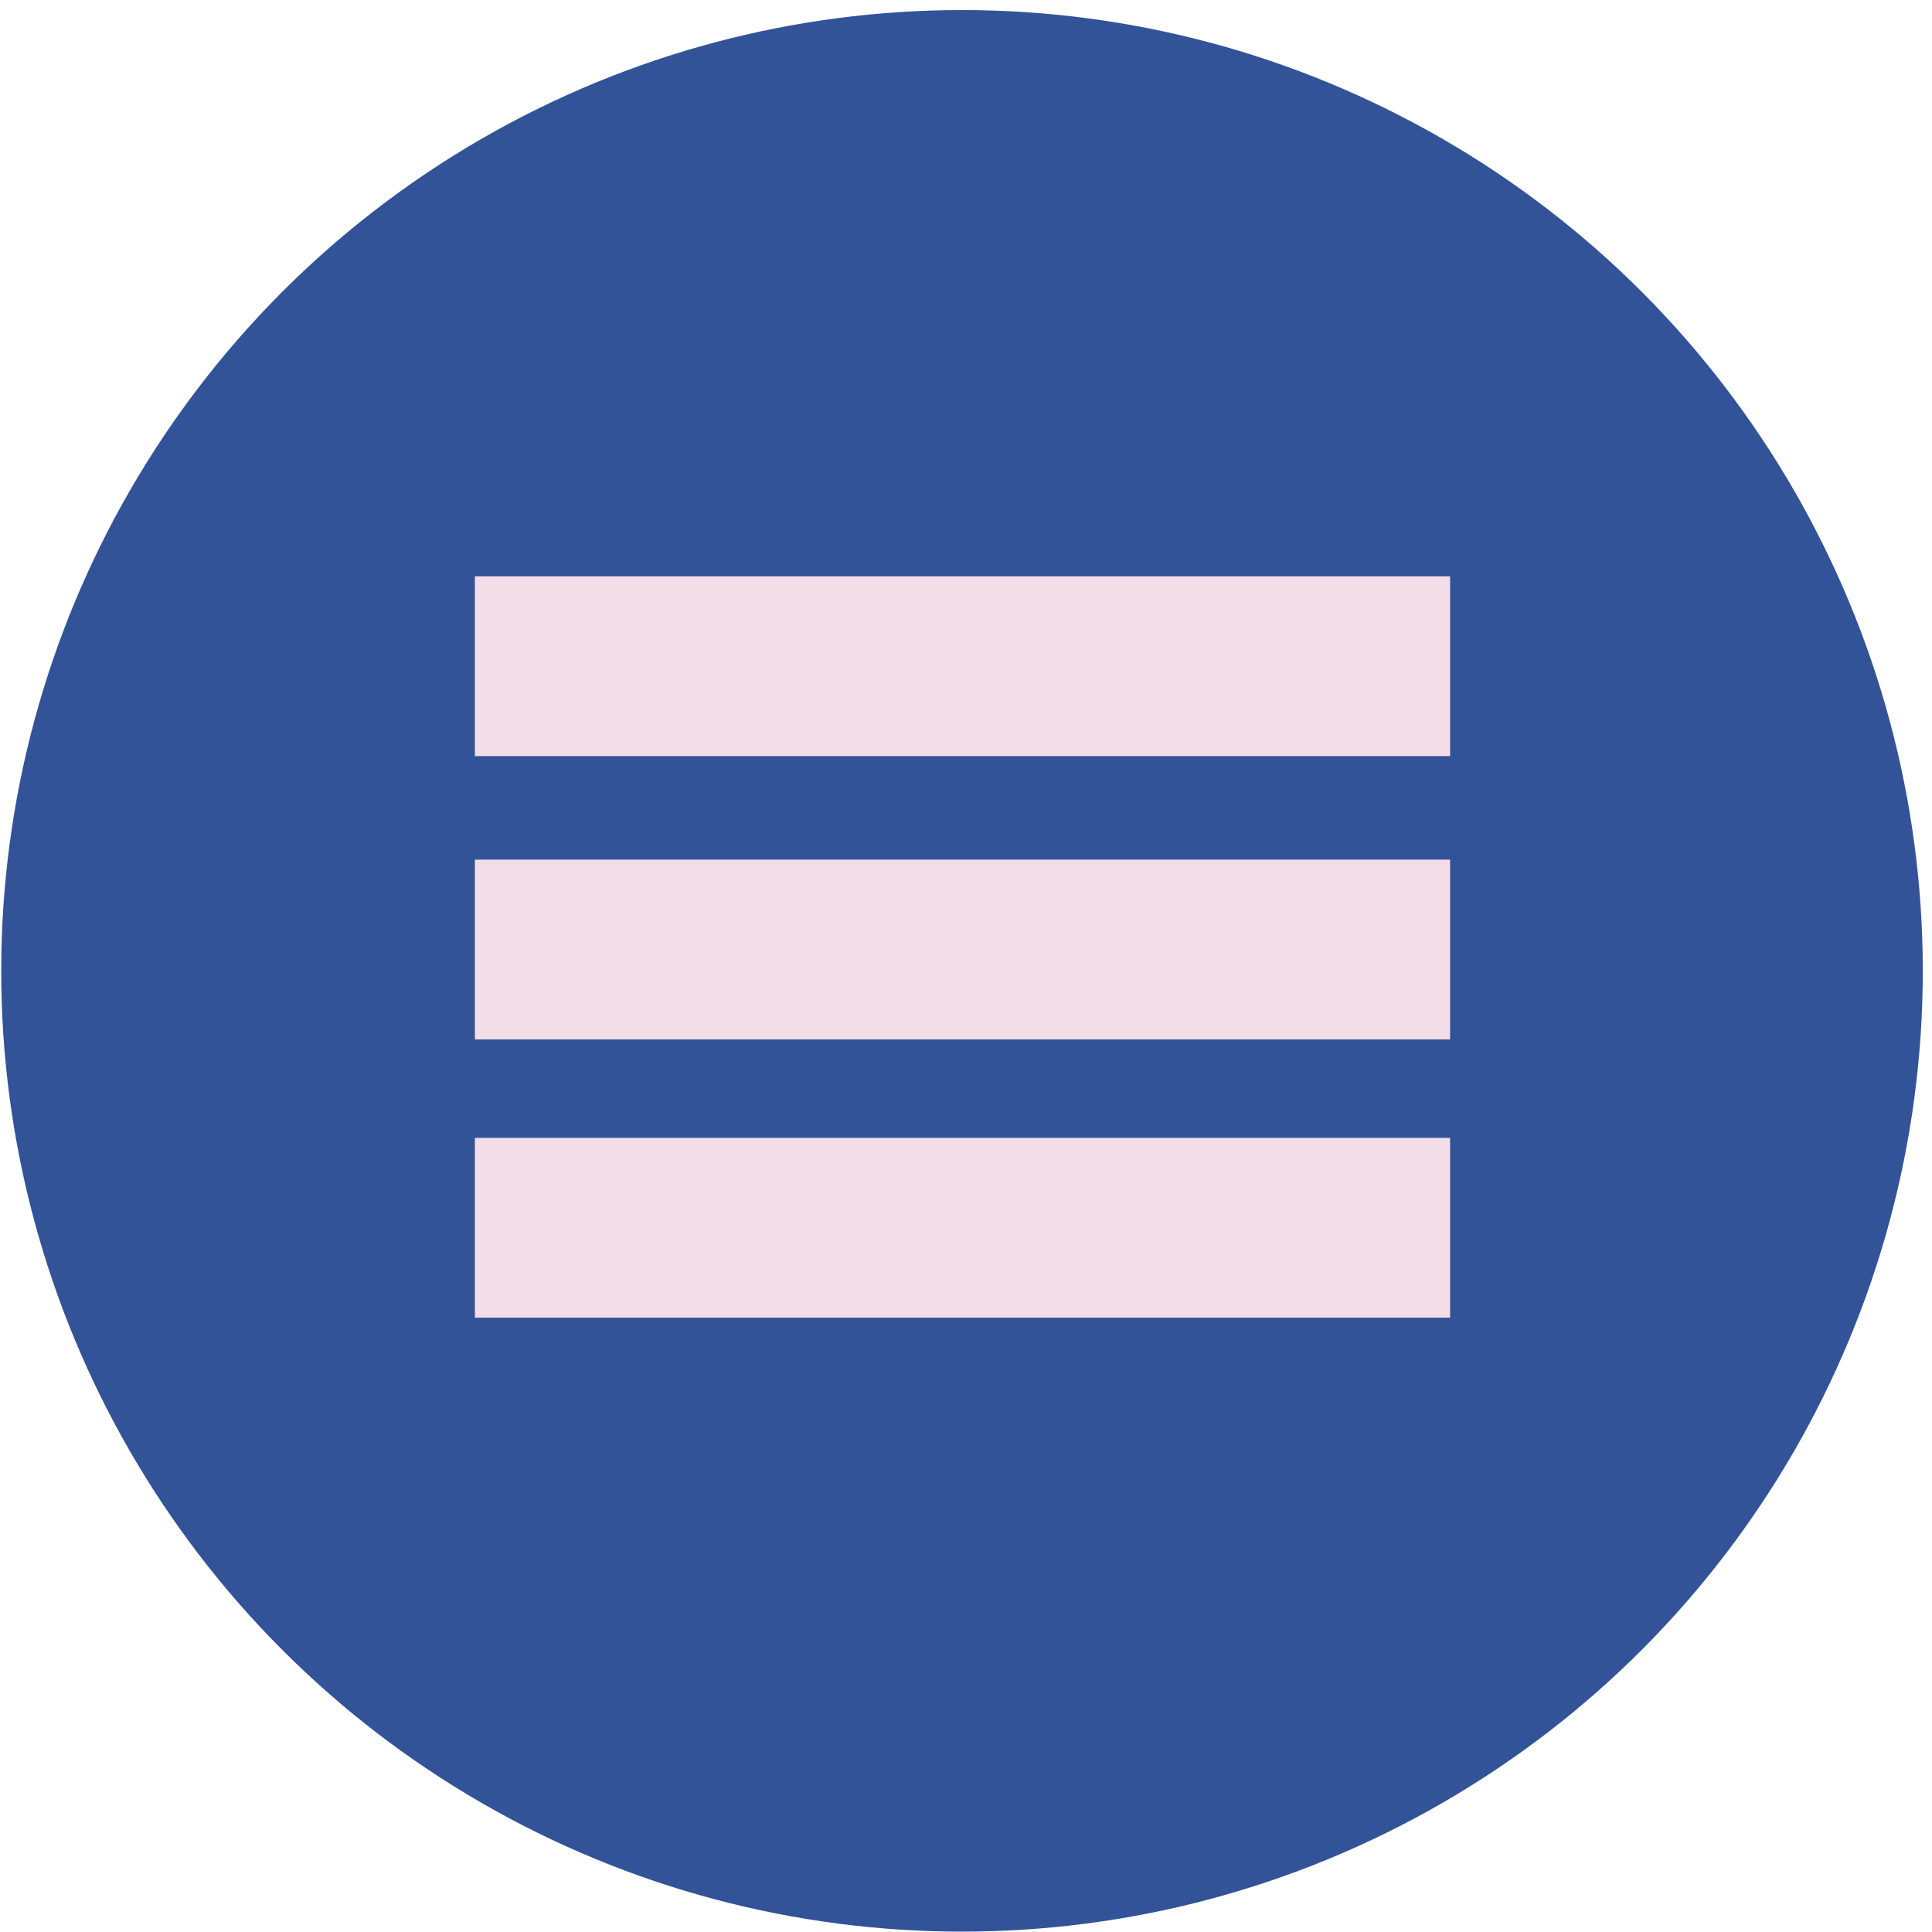 <?xml version="1.0" encoding="UTF-8" standalone="no"?>
<!DOCTYPE svg PUBLIC "-//W3C//DTD SVG 1.1//EN" "http://www.w3.org/Graphics/SVG/1.1/DTD/svg11.dtd">
<svg width="100%" height="100%" viewBox="0 0 69 69" version="1.1" xmlns="http://www.w3.org/2000/svg" xmlns:xlink="http://www.w3.org/1999/xlink" xml:space="preserve" xmlns:serif="http://www.serif.com/" style="fill-rule:evenodd;clip-rule:evenodd;stroke-linejoin:round;stroke-miterlimit:2;">
    <g transform="matrix(0.374,0,0,0.374,-35.405,-294.975)">
        <g>
            <g id="sticky">
                <g>
                    <g transform="matrix(1,0,0,1,-596.334,0)">
                        <circle cx="782.864" cy="881.412" r="91.748" style="fill:rgb(50,83,152);"/>
                    </g>
                    <g transform="matrix(0.707,0,0,1,23.607,280.133)">
                        <rect x="164.649" y="563.602" width="131.719" height="17.17" style="fill:rgb(243,222,232);"/>
                    </g>
                    <g transform="matrix(0.707,0,0,1,23.607,307.19)">
                        <rect x="164.649" y="563.602" width="131.719" height="17.17" style="fill:rgb(243,222,232);"/>
                    </g>
                    <g transform="matrix(0.707,0,0,1,23.607,333.759)">
                        <rect x="164.649" y="563.602" width="131.719" height="17.17" style="fill:rgb(243,222,232);"/>
                    </g>
                </g>
            </g>
        </g>
    </g>
</svg>
